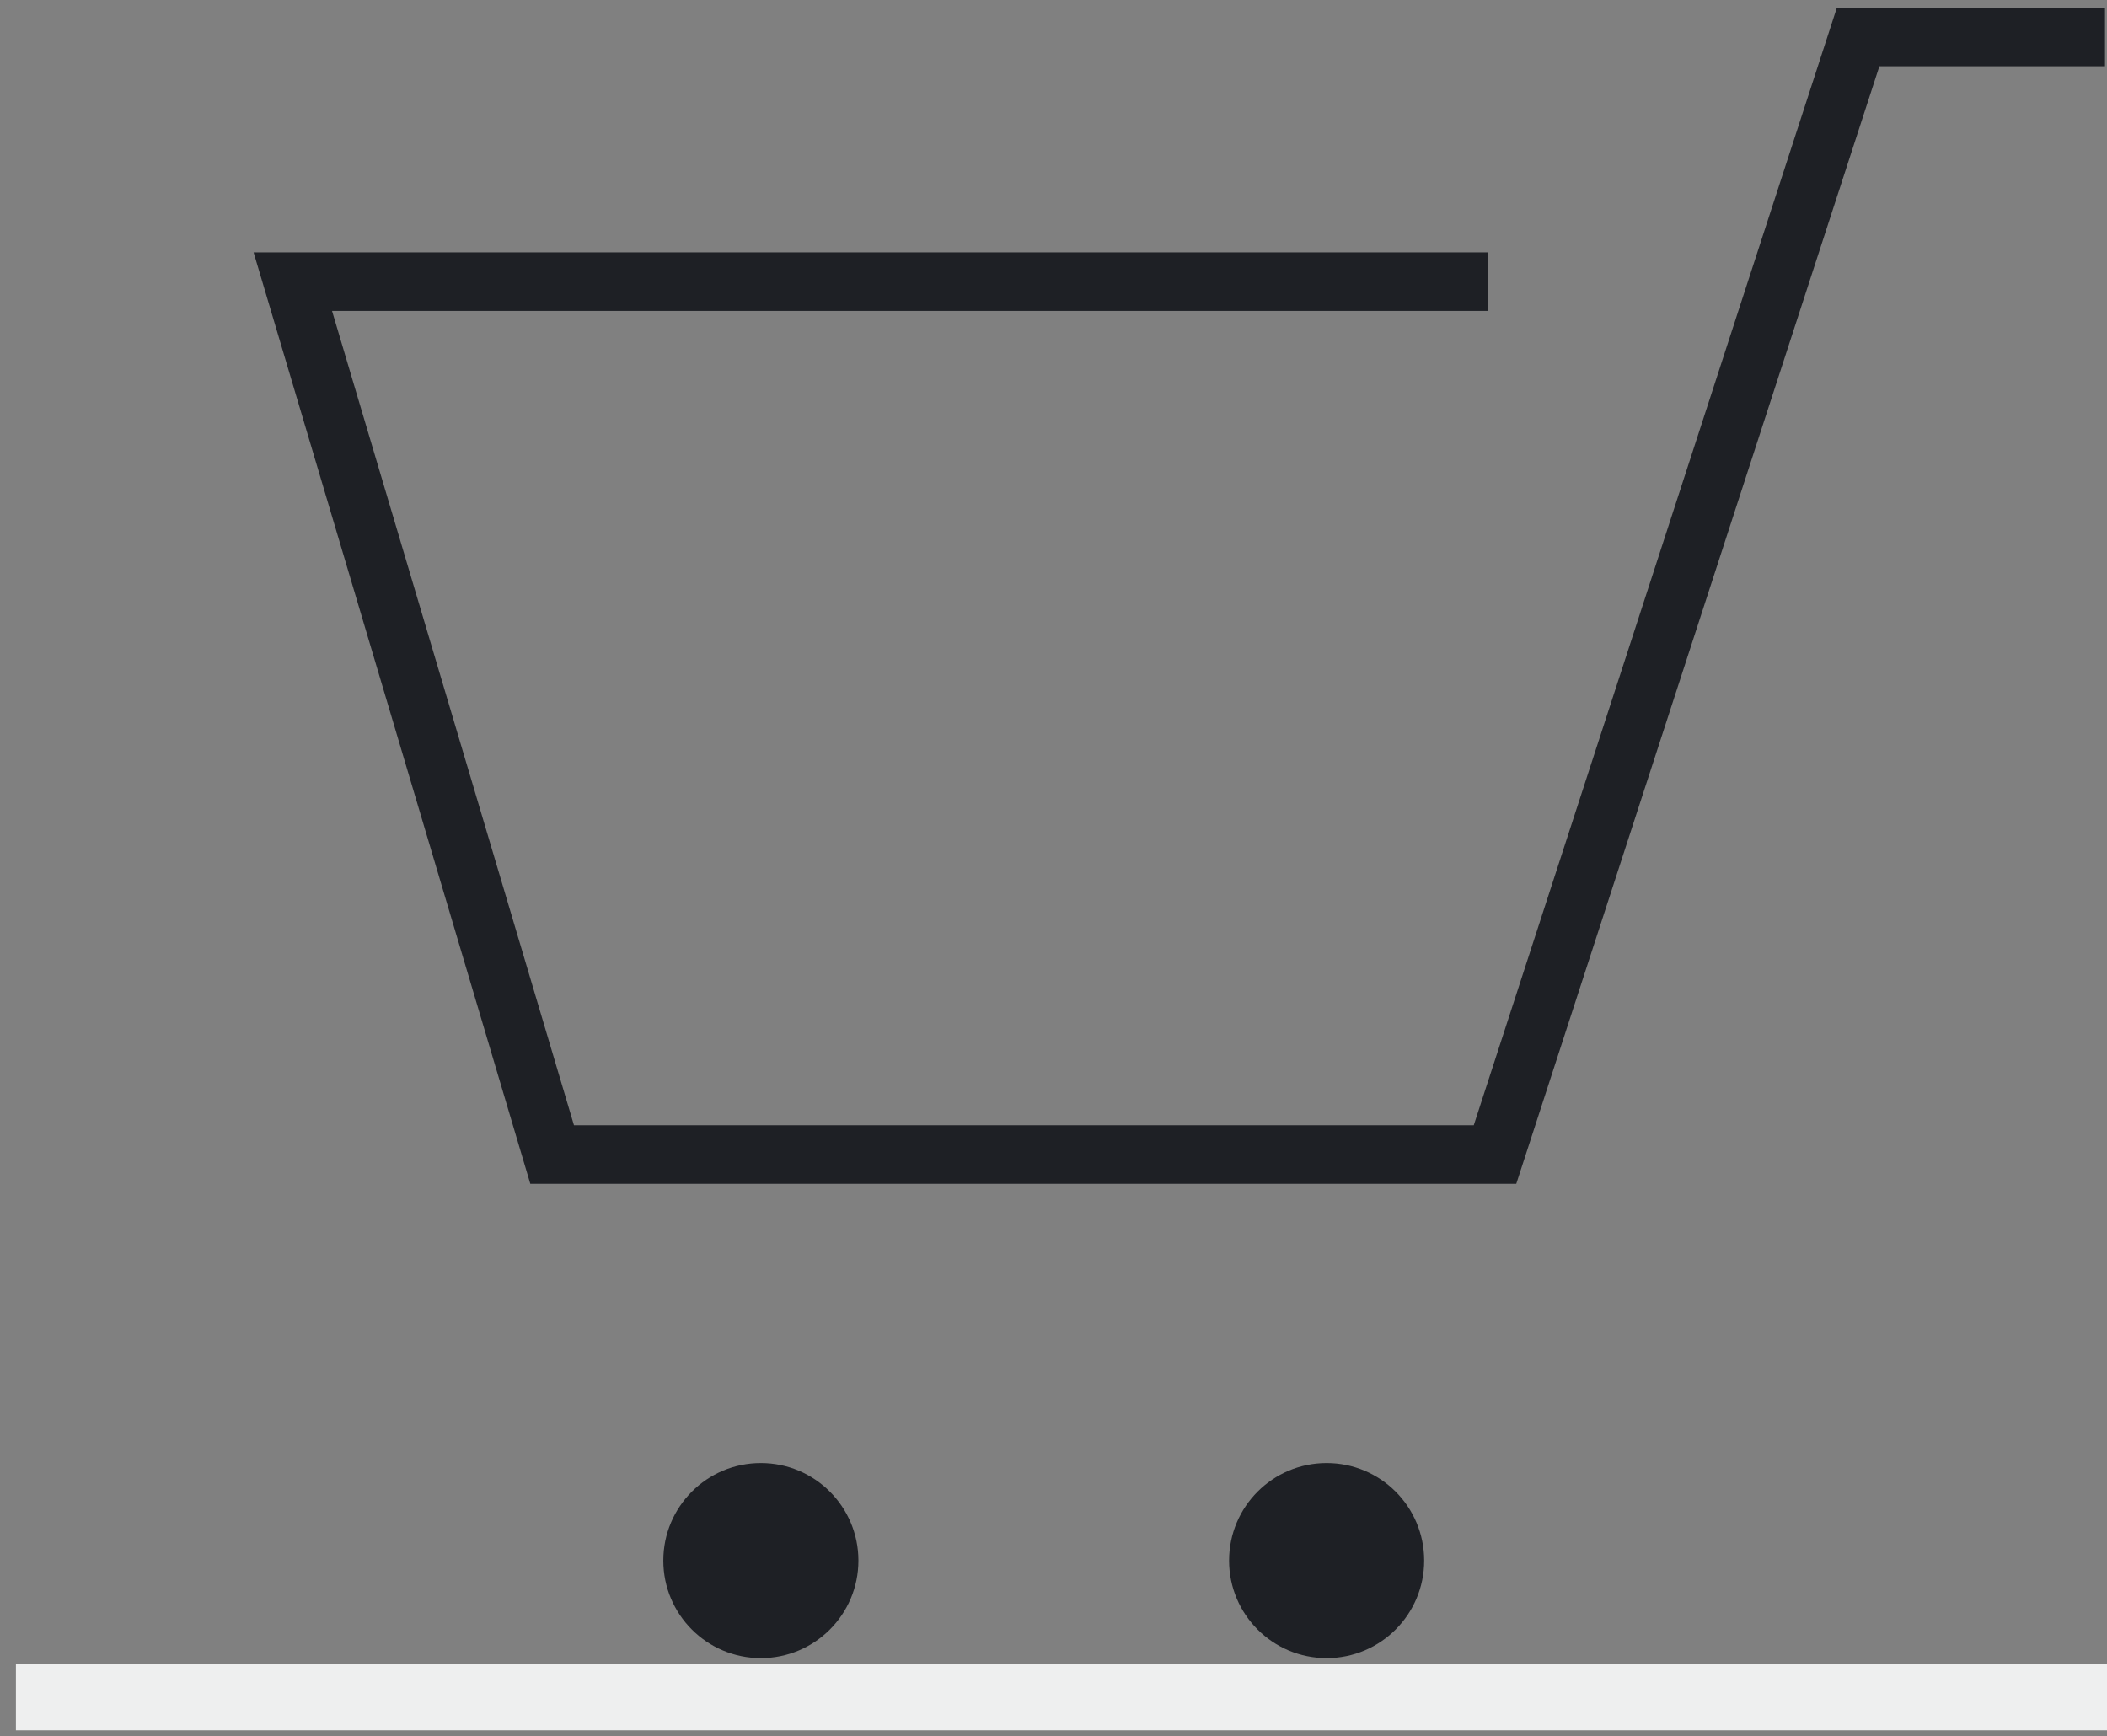 <?xml version="1.0" encoding="UTF-8"?>
<svg width="108px" height="89px" viewBox="0 0 108 89" version="1.1" xmlns="http://www.w3.org/2000/svg" xmlns:xlink="http://www.w3.org/1999/xlink">
    <rect x="0" y="0" width="108" height="89" fill="#808080" stroke="none"/>
    <!-- Generator: Sketch 52.6 (67491) - http://www.bohemiancoding.com/sketch -->
    <title>Group</title>
    <desc>Created with Sketch.</desc>
    <g id="Page-1" stroke="none" stroke-width="1" fill="none" fill-rule="evenodd">
        <g id="Empty-basket-BUNT" transform="translate(-1133, -187)">
            <g id="Group" transform="translate(1133, 188)">
                <path d="M0.816,86 L108,86" id="Line-10" stroke="#EEEFEF" stroke-width="3.4"></path>
                <g id="Group-7" transform="translate(15, 0)">
                    <polyline id="Stroke-1" stroke="#1E2025" stroke-width="3" points="92.897 0.895 80.243 0.895 61.631 58.184 13.301 58.184 0.009 13.437 61.263 13.437"></polyline>
                    <path d="M48,79 C48,81.762 50.238,84 53,84 C55.762,84 58,81.762 58,79 C58,76.238 55.762,74 53,74 C50.238,74 48,76.238 48,79" id="Fill-5-Copy" fill="#1E2025"></path>
                    <path d="M19,79 C19,81.762 21.238,84 24,84 C26.762,84 29,81.762 29,79 C29,76.238 26.762,74 24,74 C21.238,74 19,76.238 19,79" id="Fill-5-Copy-2" fill="#1E2025"></path>
                </g>
            </g>
        </g>
    </g>
</svg>